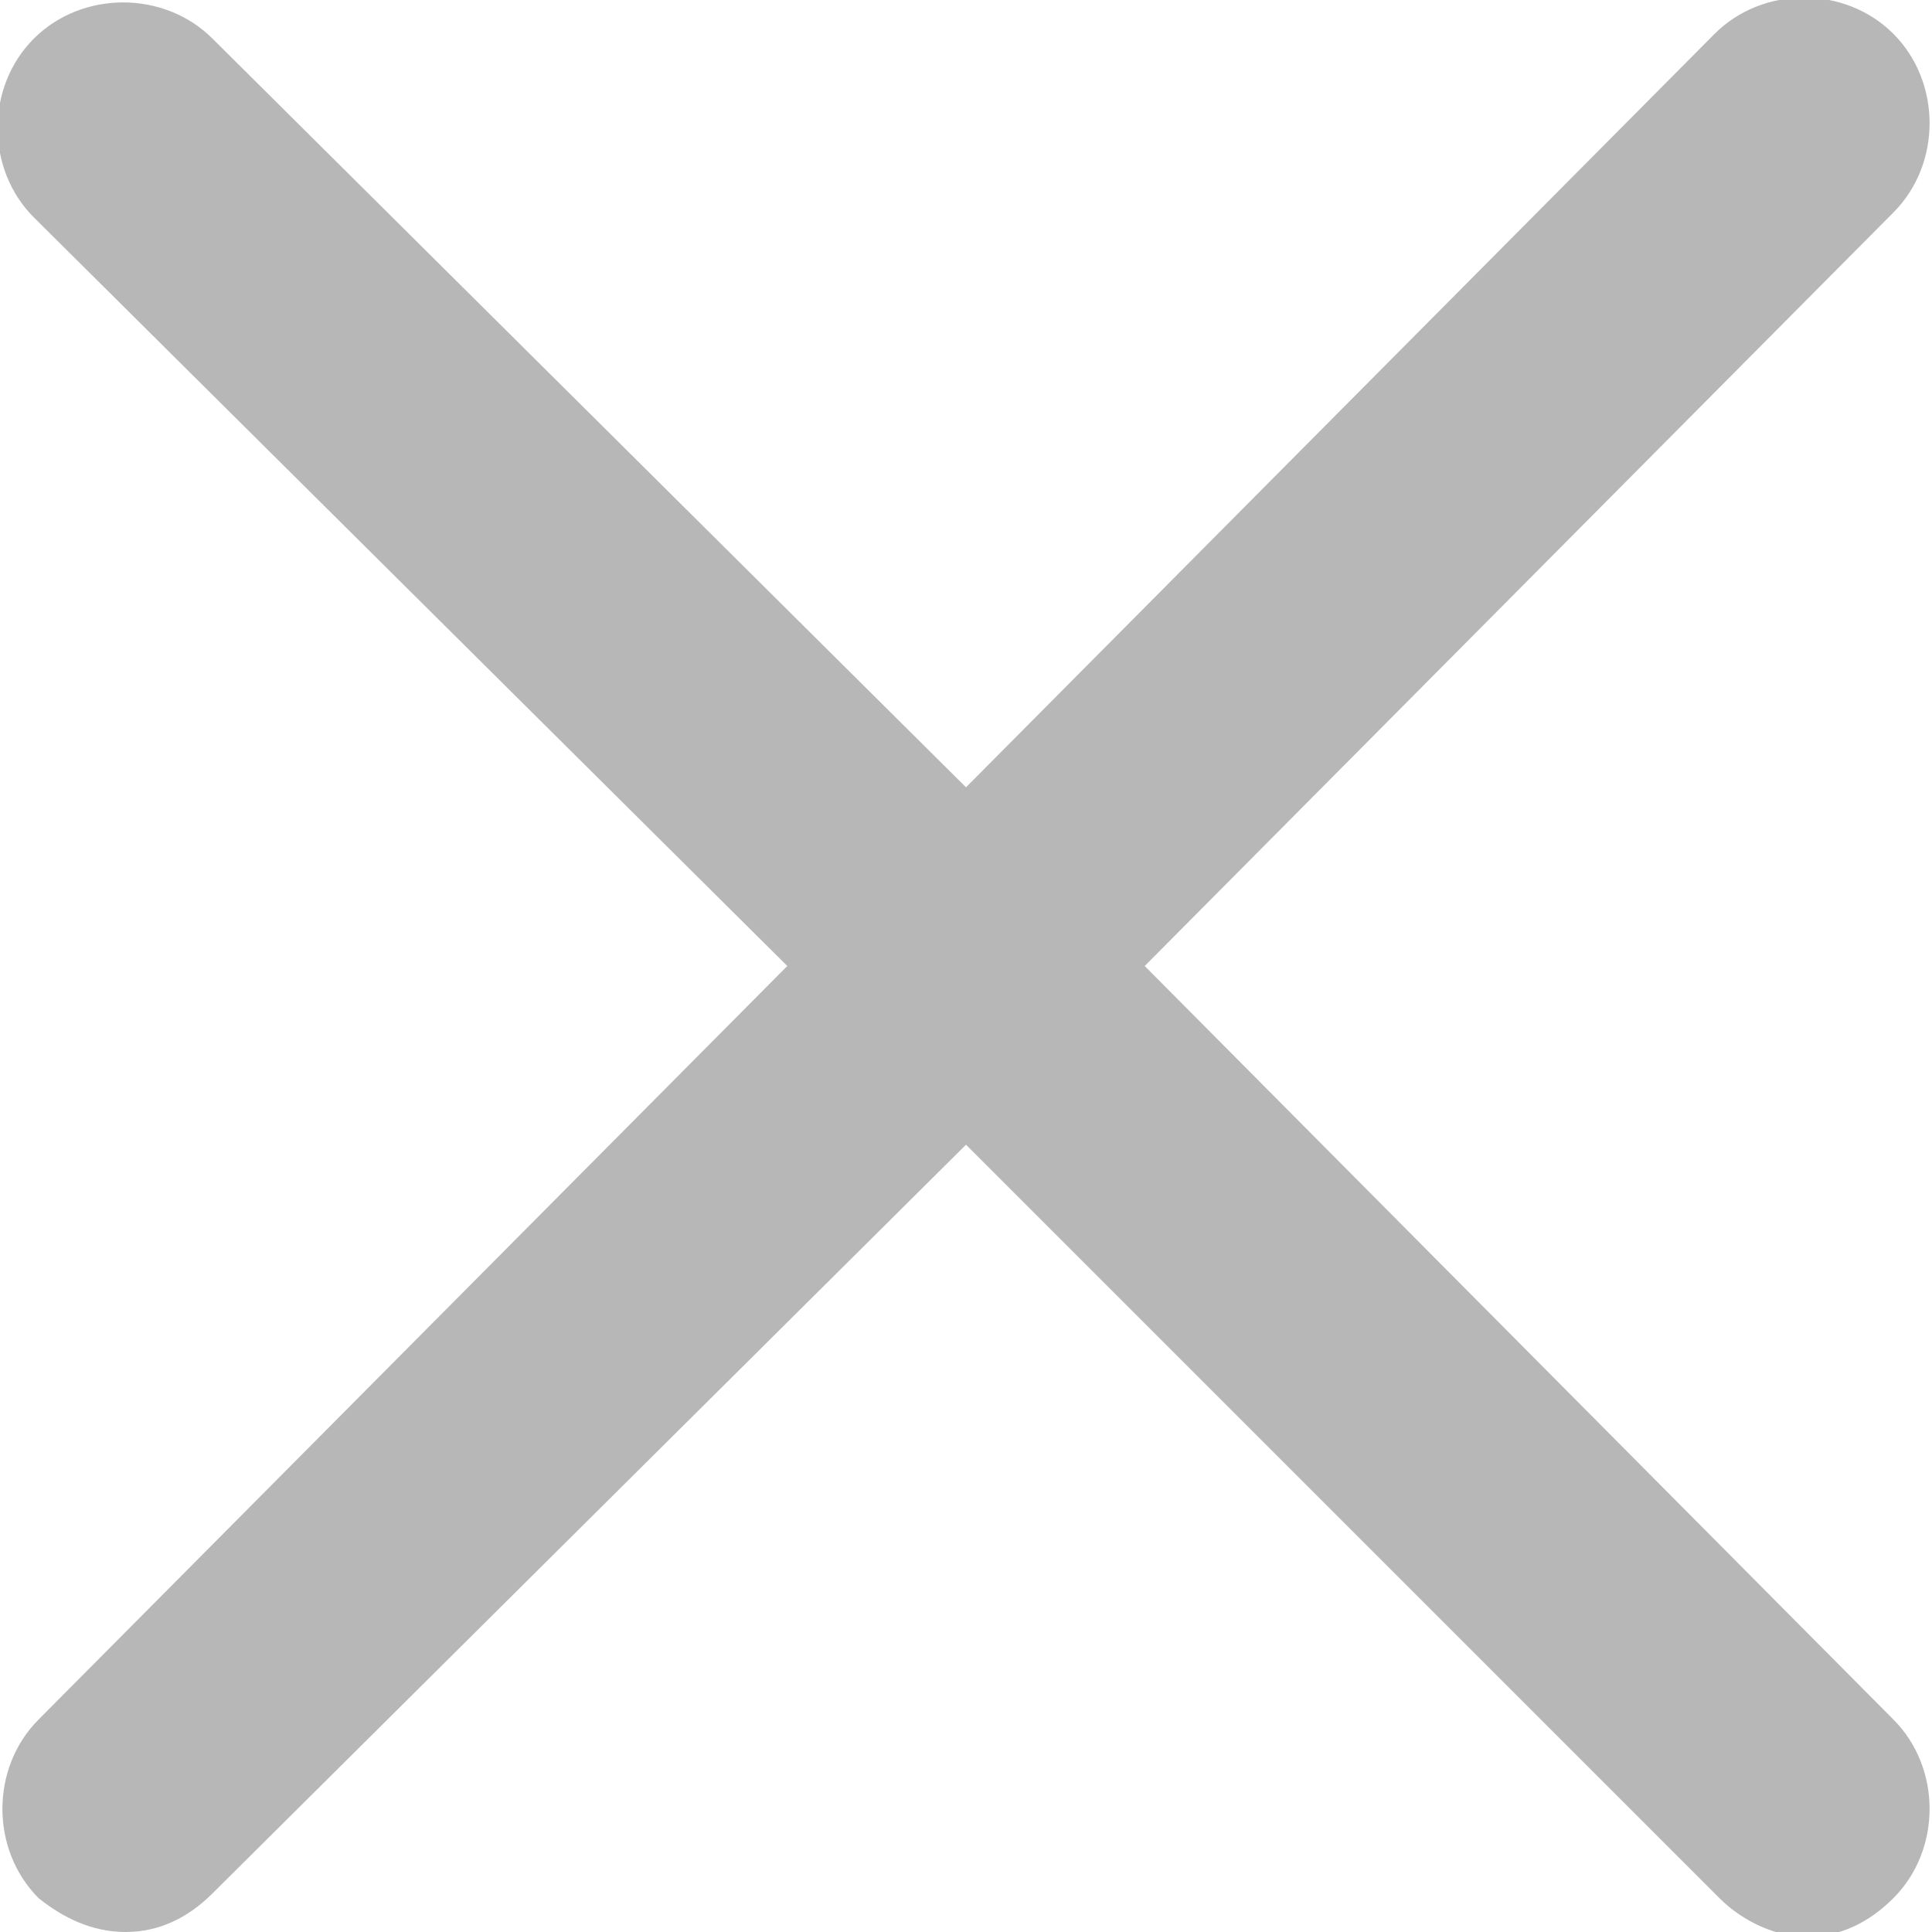 <?xml version="1.0" encoding="utf-8"?>
<!-- Generator: Adobe Illustrator 23.1.1, SVG Export Plug-In . SVG Version: 6.00 Build 0)  -->
<svg version="1.1" id="Capa_1" xmlns="http://www.w3.org/2000/svg" xmlns:xlink="http://www.w3.org/1999/xlink" x="0px" y="0px"
	 viewBox="0 0 40 40" style="enable-background:new 0 0 40 40;" xml:space="preserve">
<style type="text/css">
	.st0{fill:#B8B7B7;}
</style>
<path class="st0" d="M23.7,20L39.2,4.4c1-1,1-2.7,0-3.7c-1-1-2.7-1-3.7,0L20,16.3L4.4,0.8c-1-1-2.7-1-3.7,0c-1,1-1,2.7,0,3.7
	L16.3,20L0.8,35.6c-1,1-1,2.7,0,3.7C1.3,39.7,1.9,40,2.6,40c0.7,0,1.3-0.3,1.8-0.8L20,23.7l15.6,15.6c0.5,0.5,1.2,0.8,1.8,0.8
	c0.7,0,1.3-0.3,1.8-0.8c1-1,1-2.7,0-3.7L23.7,20z"/>
</svg>
